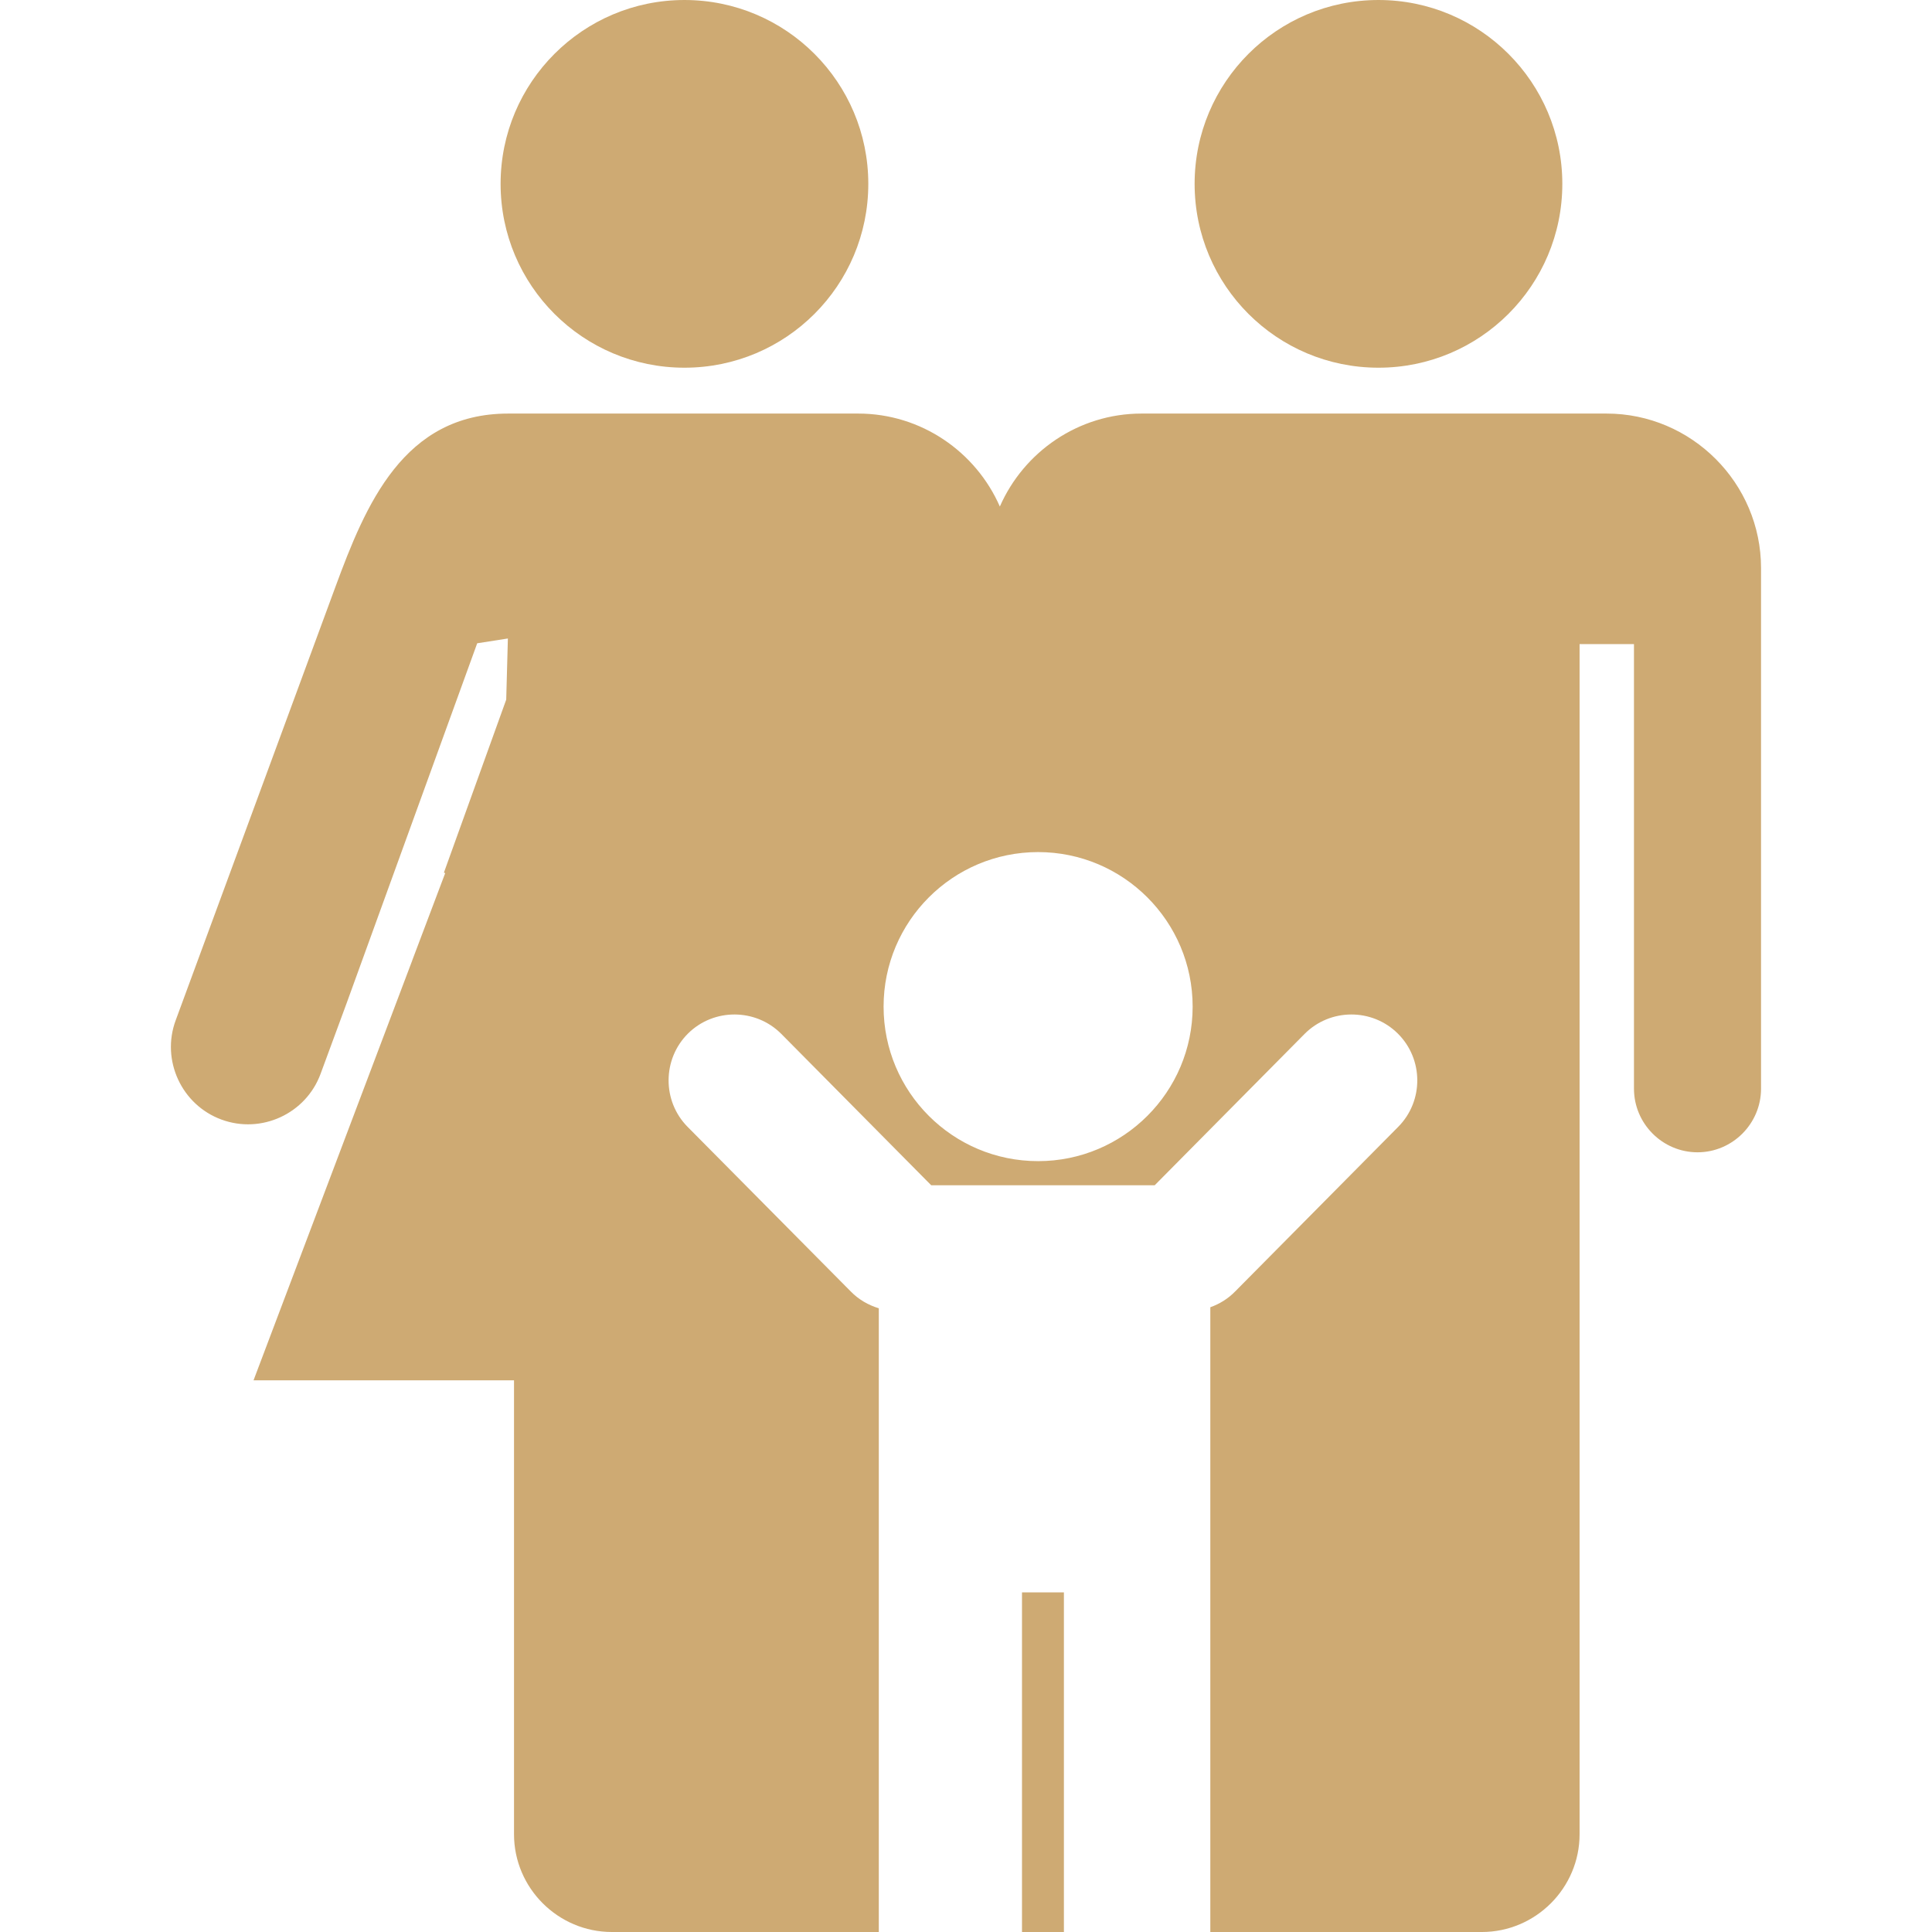 <?xml version="1.0" encoding="UTF-8"?>
<!DOCTYPE svg PUBLIC "-//W3C//DTD SVG 1.1//EN" "http://www.w3.org/Graphics/SVG/1.1/DTD/svg11.dtd">
<!-- Creator: CorelDRAW 2020 (64-Bit) -->
<svg xmlns="http://www.w3.org/2000/svg" xml:space="preserve" width="240px" height="240px" version="1.1" style="shape-rendering:geometricPrecision; text-rendering:geometricPrecision; image-rendering:optimizeQuality; fill-rule:evenodd; clip-rule:evenodd"
viewBox="0 0 18.579 18.579"
 xmlns:xlink="http://www.w3.org/1999/xlink"
 xmlns:xodm="http://www.corel.com/coreldraw/odm/2003">
 <defs>
  <style type="text/css">
   <![CDATA[
    .fil1 {fill:none}
    .fil0 {fill:#CEAA73}
   ]]>
  </style>
 </defs>
 <g id="Слой_x0020_1">
  <path class="fil0" d="M16.935 6.214l0 0.828 0 3.427c0,0.337 -0.275,0.612 -0.611,0.612l0 0c-0.336,0 -0.611,-0.275 -0.611,-0.612l0 -1.965 0 -2.31 -0.523 0 0 0.94 0 1.393 0 9.112c0,0.517 -0.423,0.94 -0.94,0.94l-2.611 0 0 -6.008c0.087,-0.031 0.17,-0.081 0.239,-0.152l1.568 -1.583c0.246,-0.248 0.244,-0.651 -0.004,-0.897l0 0c-0.248,-0.246 -0.651,-0.244 -0.897,0.004l-1.441 1.455 -2.149 0 -1.441 -1.455c-0.246,-0.248 -0.65,-0.25 -0.898,-0.004l0 0c-0.247,0.246 -0.249,0.649 -0.004,0.897l1.569 1.583c0.077,0.079 0.171,0.132 0.27,0.162l0 5.998 -2.567 0c-0.518,0 -0.941,-0.423 -0.941,-0.94l0 -4.365 -2.505 0 1.526 -4.037 0 0 0 -0.001 0.317 -0.839 0 0 -0.012 -0.006 0.599 -1.663 0.016 -0.588 -0.295 0.046 -1.256 3.462 -0.25 0.678c-0.141,0.384 -0.57,0.582 -0.954,0.44l0 0c-0.383,-0.141 -0.581,-0.57 -0.44,-0.953l1.536 -4.168c0.291,-0.79 0.654,-1.668 1.662,-1.668l3.366 0c0.607,0 1.132,0.369 1.362,0.894 0.23,-0.525 0.755,-0.894 1.362,-0.894l4.473 0c0.817,0 1.485,0.669 1.485,1.486l0 0.751zm-7.107 9.099l0.403 0 0 3.266 -0.403 0 0 -3.266zm3.428 -15.313c0.976,0 1.768,0.792 1.768,1.768 0,0.977 -0.792,1.768 -1.768,1.768 -0.977,0 -1.768,-0.791 -1.768,-1.768 0,-0.976 0.791,-1.768 1.768,-1.768zm-6.674 0c0.977,0 1.768,0.792 1.768,1.768 0,0.977 -0.791,1.768 -1.768,1.768 -0.976,0 -1.768,-0.791 -1.768,-1.768 0,-0.976 0.792,-1.768 1.768,-1.768zm3.401 8.194c0.82,0 1.486,0.666 1.486,1.486 0,0.821 -0.666,1.486 -1.486,1.486 -0.821,0 -1.486,-0.665 -1.486,-1.486 0,-0.82 0.665,-1.486 1.486,-1.486z"/>
  <rect class="fil1" width="18.579" height="18.579"/>
 </g>
</svg>
